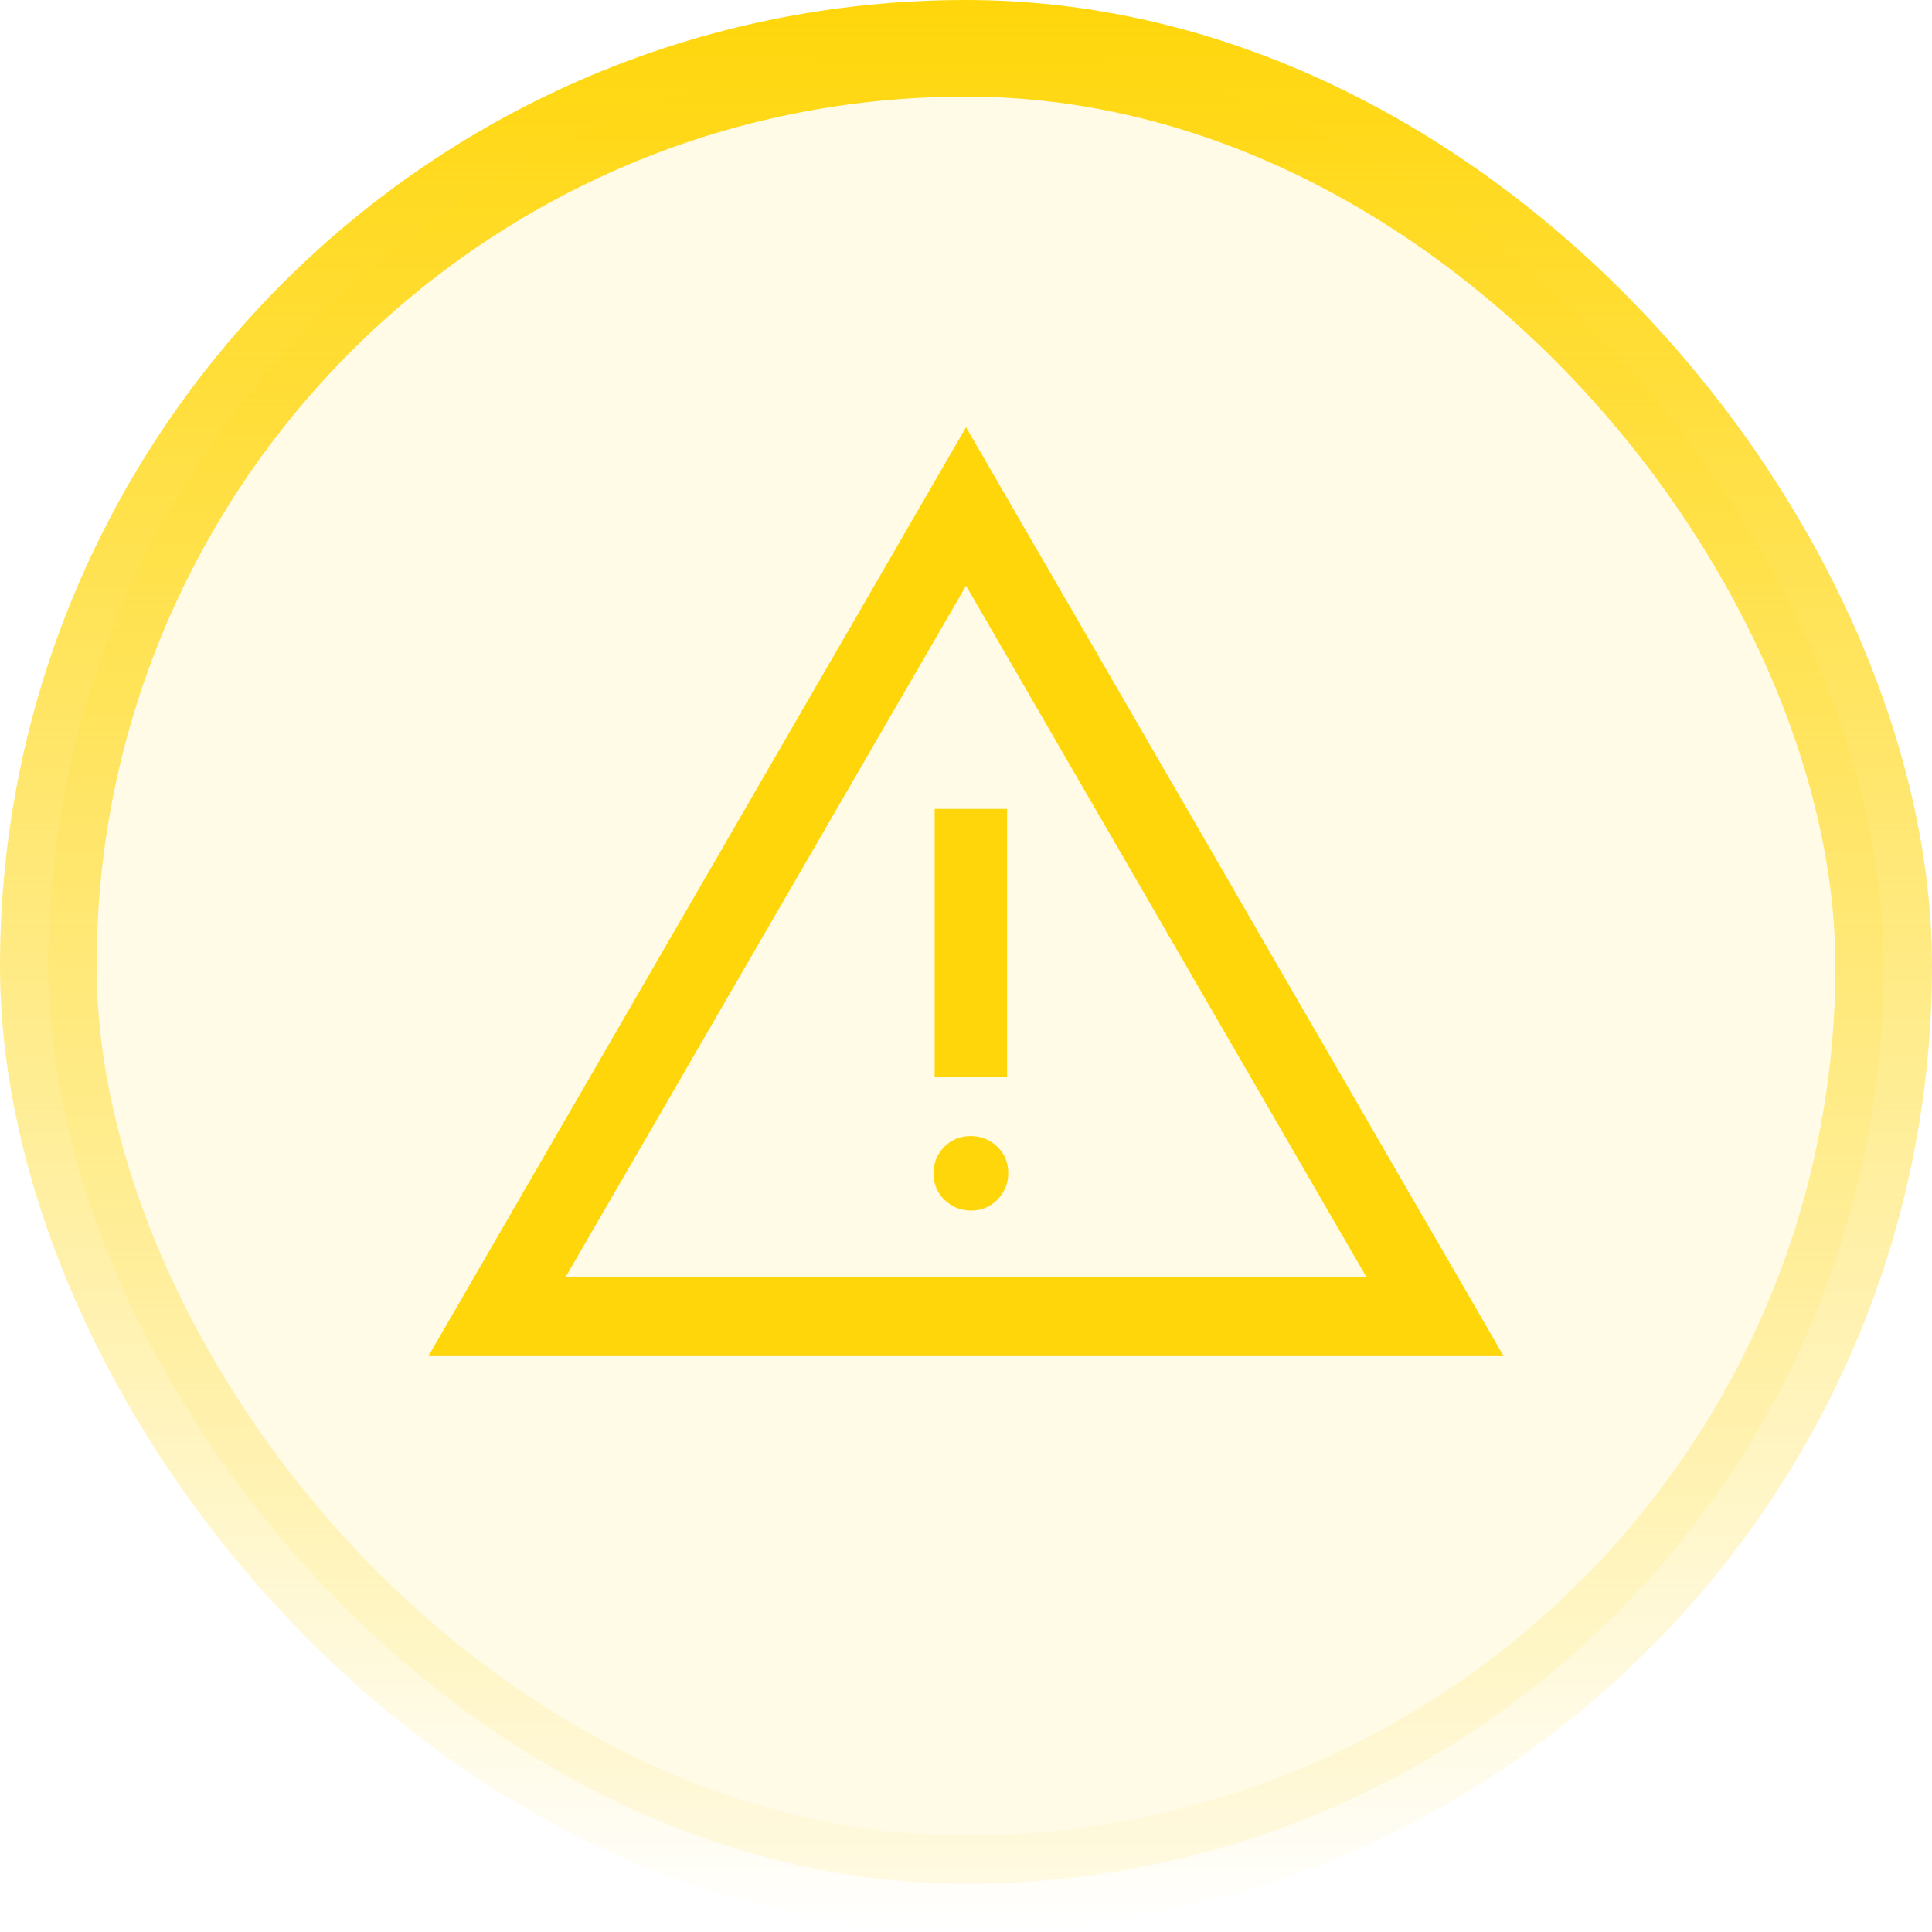 <svg width="40" height="40" viewBox="0 0 40 40" fill="none" xmlns="http://www.w3.org/2000/svg">
<rect x="1" y="1" width="38" height="38" rx="19" fill="#FFD60A" fill-opacity="0.1"/>
<path d="M8.869 28.078L20.001 8.845L31.132 28.078H8.869ZM11.714 26.434H28.287L20.001 12.126L11.714 26.434ZM20.105 25.063C20.321 25.063 20.503 24.988 20.652 24.836C20.8 24.685 20.875 24.501 20.875 24.285C20.875 24.069 20.799 23.888 20.648 23.741C20.496 23.595 20.312 23.521 20.096 23.521C19.88 23.521 19.698 23.596 19.549 23.745C19.401 23.895 19.327 24.078 19.327 24.294C19.327 24.51 19.402 24.692 19.554 24.84C19.705 24.989 19.889 25.063 20.105 25.063ZM19.351 22.3H20.851V16.748H19.351V22.3Z" fill="#FFD60A"/>
<rect x="1" y="1" width="38" height="38" rx="19" stroke="url(#paint0_linear_913_3035)" stroke-width="2"/>
<defs>
<linearGradient id="paint0_linear_913_3035" x1="20" y1="0" x2="20" y2="40" gradientUnits="userSpaceOnUse">
<stop stop-color="#FFD60A"/>
<stop offset="1" stop-color="#FFD60A" stop-opacity="0"/>
</linearGradient>
</defs>
</svg>
